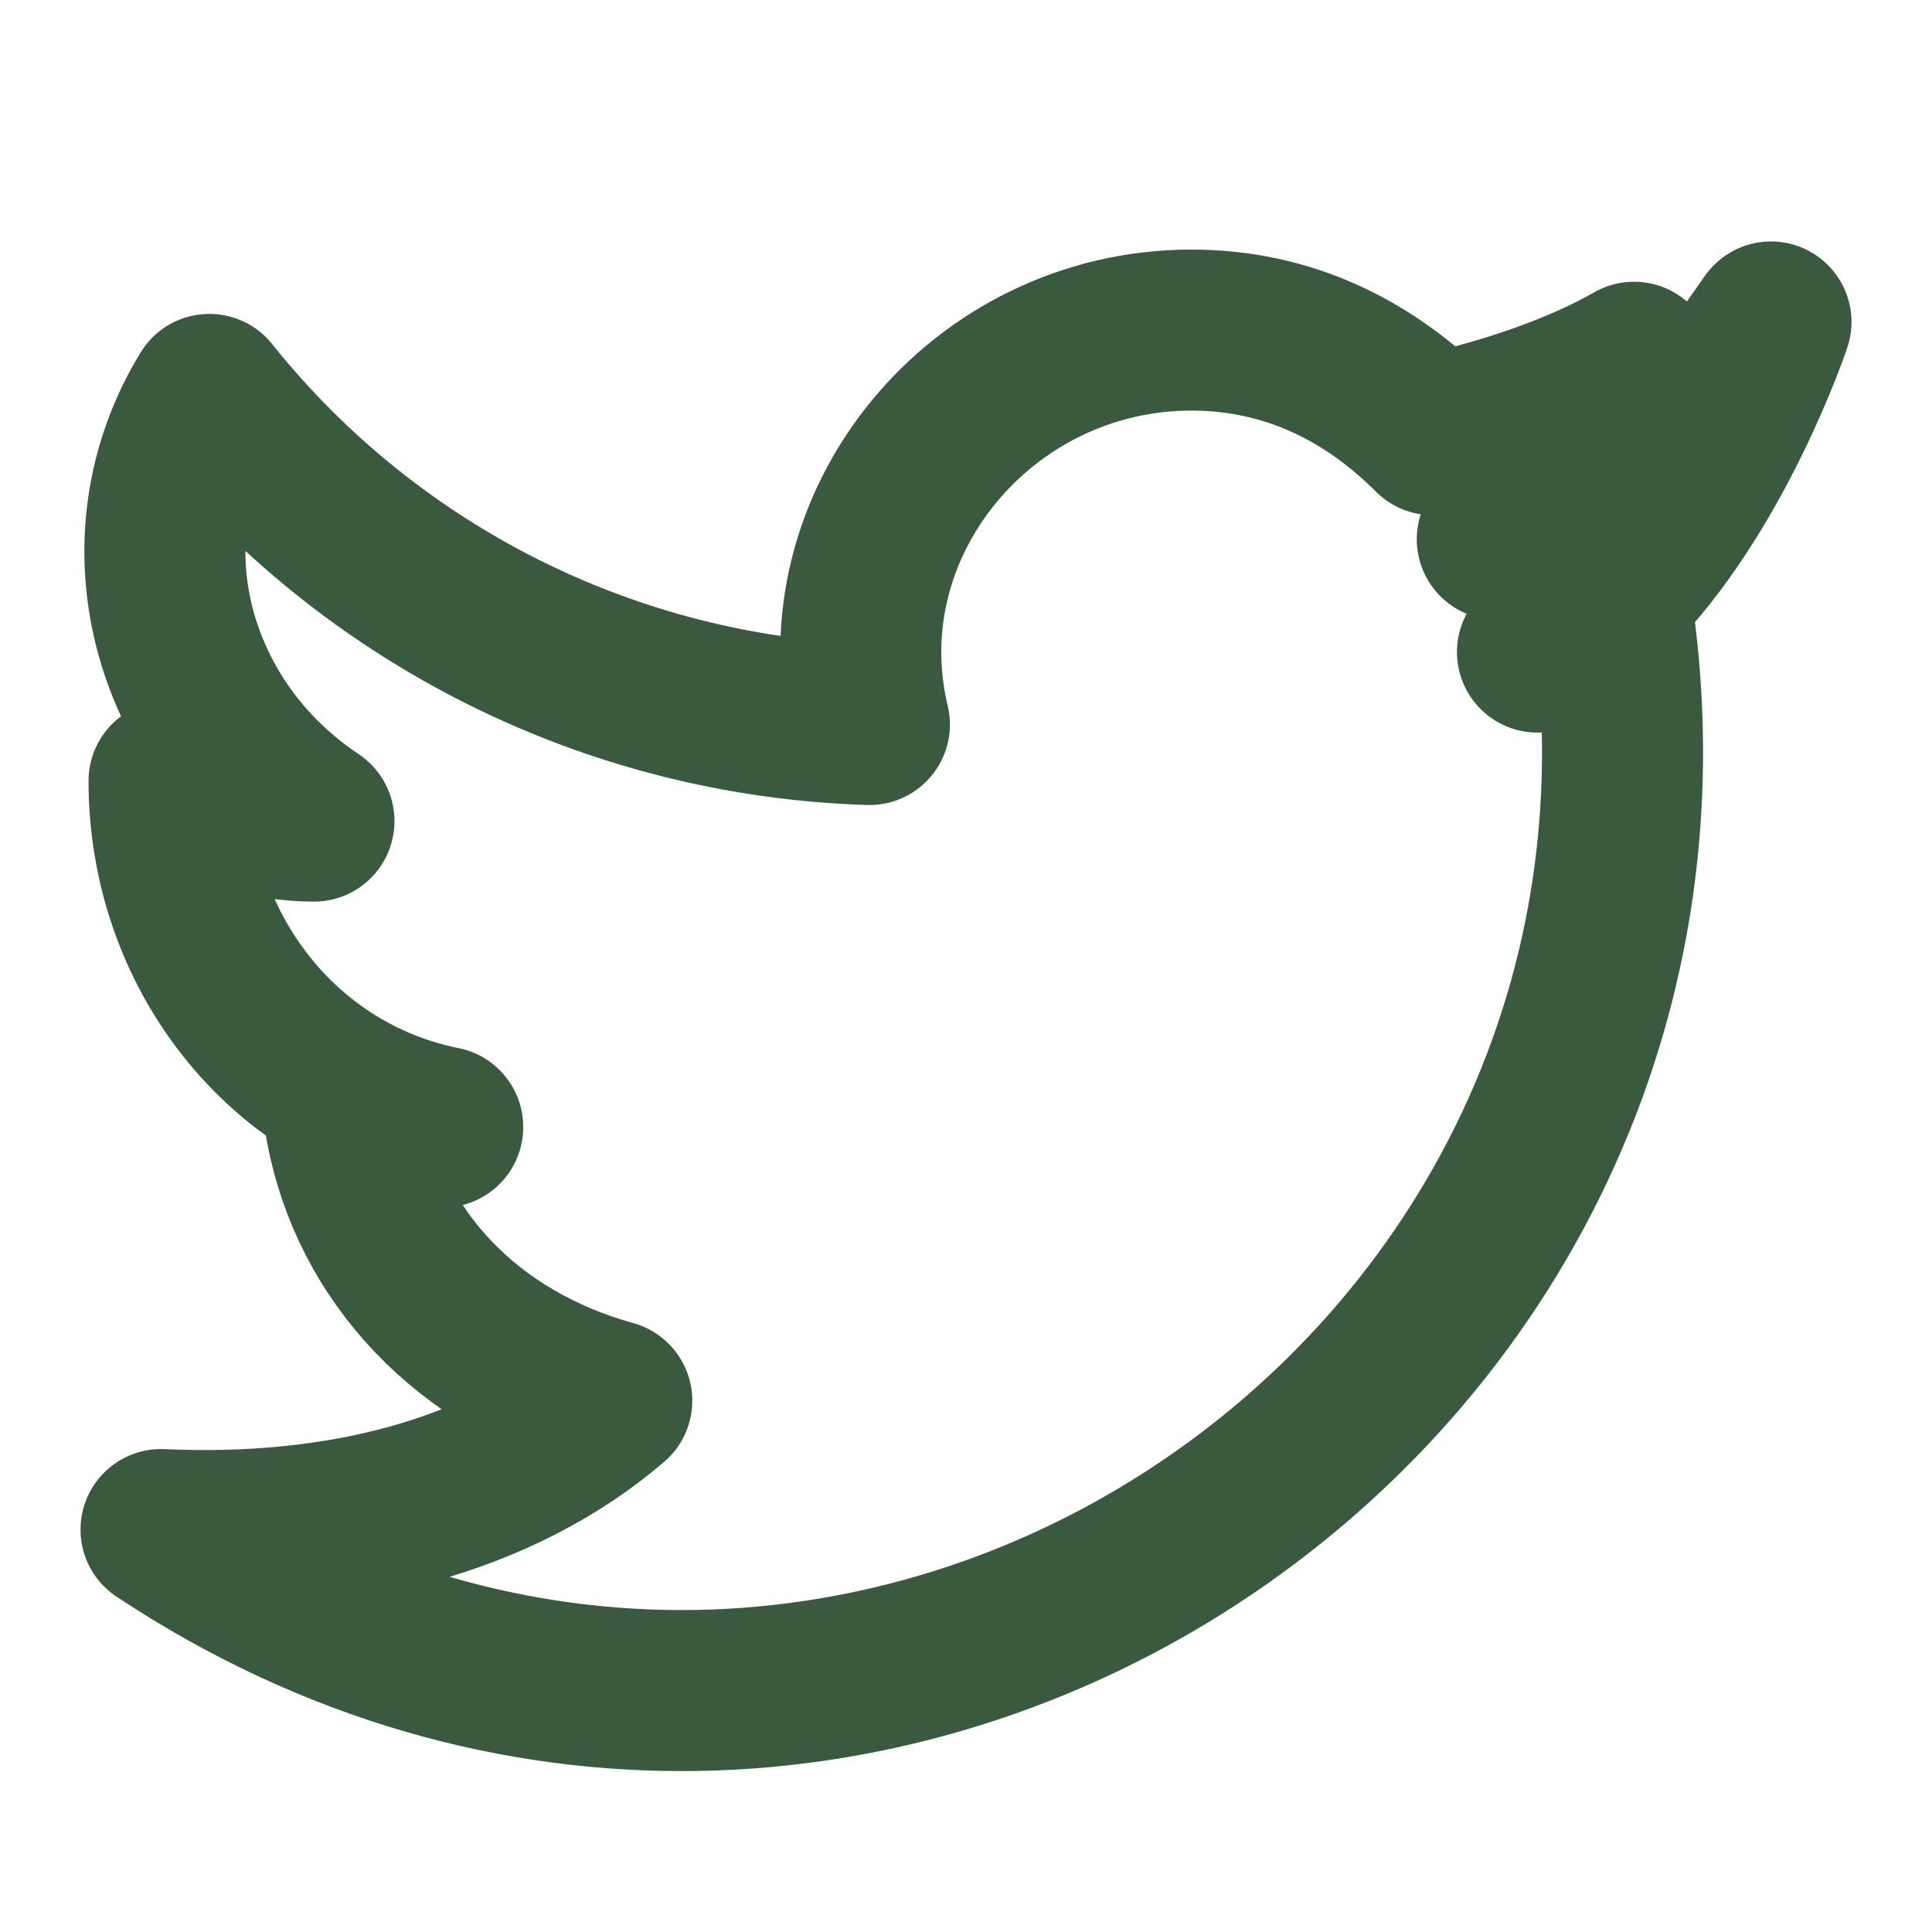 <svg width="20" height="20" viewBox="0 0 20 20" fill="none" xmlns="http://www.w3.org/2000/svg">
<path d="M18.333 3.333C18.333 3.333 17.75 5.083 16.666 6.167C18 14.5 8.833 20.584 1.667 15.834C3.5 15.917 5.167 15.5 6.333 14.5C4.833 14.084 3.833 13 3.583 11.667C3.917 11.75 4.25 11.75 4.583 11.667C2.917 11.334 1.75 9.834 1.75 8.084C2.25 8.334 2.75 8.5 3.25 8.5C1.75 7.5 1.25 5.583 2.167 4.083C3.833 6.167 6.333 7.417 9 7.5C8.5 5.417 10.166 3.417 12.333 3.417C13.333 3.417 14.166 3.833 14.833 4.5C15.583 4.333 16.333 4.083 16.916 3.75C16.666 4.5 16.166 5.167 15.5 5.583C16.166 5.5 16.833 5.333 17.5 5.083C17 5.75 16.5 6.333 15.916 6.75L18.333 3.333Z" stroke="#3A5A40" stroke-width="1.667" stroke-linecap="round" stroke-linejoin="round"/>
</svg>
